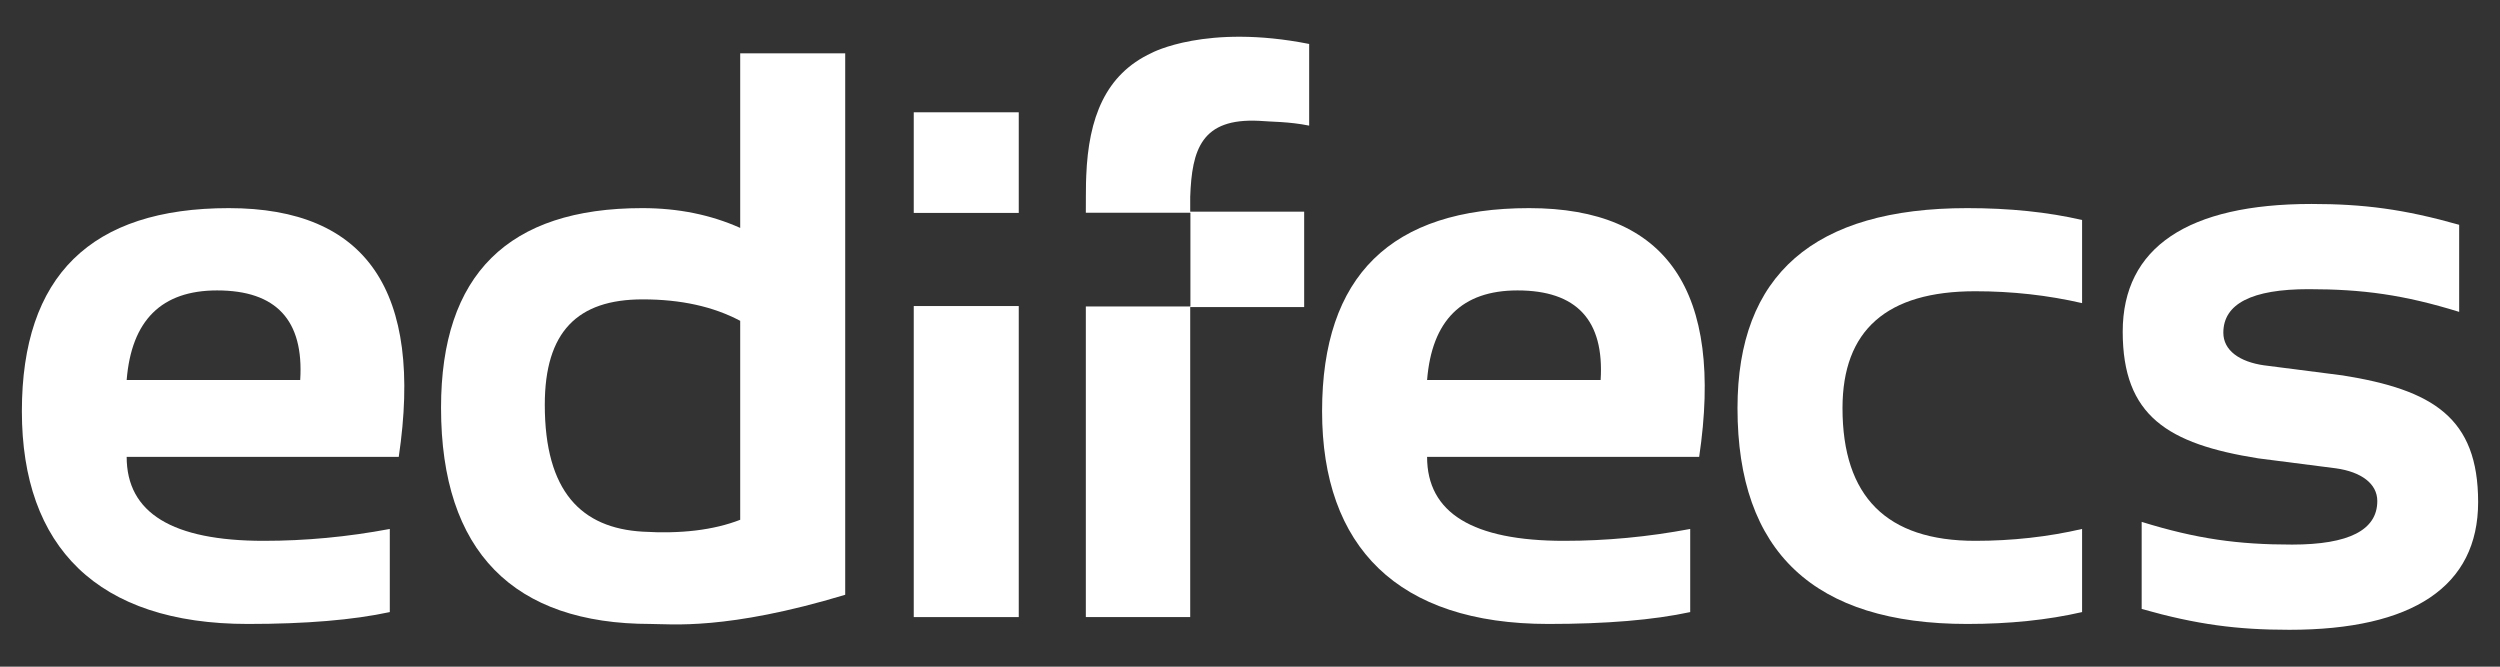 <?xml version="1.0" encoding="UTF-8"?>
<svg id="Layer_1" data-name="Layer 1" xmlns="http://www.w3.org/2000/svg" viewBox="0 0 120 32">
  <rect x="0" y="0" width="120" height="32" fill="#333333" stroke="none"/>
  <defs>
    <style>
      .cls-1 {
        fill: #fff;
      }
    </style>
  </defs>
  <path class="cls-1" d="m52.12,29.62v-14.91h5.02v-4.5h-5.02s0-1.61.02-1.78c.11-2.78.92-4.86,3.14-5.89,0,0,2.61-1.41,7.56-.43v3.92c-.99-.2-1.84-.18-2.4-.23-2.77-.14-3.23,1.37-3.31,3.65v.71s5.47,0,5.47,0v4.58h-5.47v14.88h-5.02Z"/>
  <path class="cls-1" d="m10.99,9.99c-6.63,0-9.94,3.25-9.94,9.75s3.62,10.21,10.85,10.21c2.78,0,5.05-.19,6.81-.57v-3.99c-2.02.38-4.03.57-6.05.57-4.39,0-6.58-1.34-6.58-4.03h13.06c1.18-7.96-1.54-11.94-8.16-11.94Zm-4.91,8.25c.23-2.86,1.67-4.3,4.34-4.3,2.84,0,4.17,1.43,3.99,4.3H6.09Z"/>
  <path class="cls-1" d="m99.94,29.38c-1.65.38-3.49.57-5.51.57-7.35,0-11.03-3.45-11.03-10.36,0-6.4,3.67-9.6,11.03-9.6,2.03,0,3.87.19,5.51.57v3.99c-1.65-.38-3.36-.57-5.13-.57-4.25,0-6.37,1.87-6.37,5.61,0,4.25,2.12,6.37,6.37,6.37,1.77,0,3.49-.19,5.13-.57v3.99Z"/>
  <path class="cls-1" d="m73.4,9.99c-6.63,0-9.94,3.25-9.94,9.75s3.62,10.21,10.86,10.21c2.78,0,5.05-.19,6.81-.57v-3.99c-2.02.38-4.03.57-6.05.57-4.39,0-6.58-1.34-6.58-4.03h13.06c1.18-7.96-1.54-11.94-8.16-11.94Zm-4.9,8.25c.23-2.86,1.67-4.3,4.34-4.3,2.84,0,4.17,1.43,3.99,4.3h-8.33Z"/>
  <path class="cls-1" d="m35.53,2.56v8.38c-1.41-.63-2.97-.95-4.7-.95-6.44,0-9.66,3.19-9.66,9.58,0,6.92,3.49,10.38,10.06,10.38.96,0,3.64.32,9.34-1.4V2.56h-5.04Zm0,22.39c-1.29.5-2.86.68-4.68.57-2.94-.17-4.7-1.92-4.7-6.09,0-3.51,1.57-5.06,4.7-5.06,1.82,0,3.38.34,4.68,1.03v9.54Z"/>
  <rect class="cls-1" x="43.86" y="14.69" width="5.04" height="14.93"/>
  <path class="cls-1" d="m108.71,17.54l3.74.48c4.33.69,6.5,2.03,6.5,6.08s-3.14,6.13-9.06,6.13c-2.51,0-4.44-.25-7.09-1v-4.18c2.65.82,4.63,1.09,7.22,1.09,2.73,0,4.09-.7,4.09-2.09,0-.84-.78-1.4-1.98-1.57l-3.74-.48c-4.33-.69-6.5-2.03-6.5-6.08s3.14-6.13,9.06-6.13c2.51,0,4.44.25,7.09,1v4.18c-2.65-.82-4.63-1.09-7.23-1.09-2.72,0-4.09.7-4.09,2.09,0,.84.76,1.4,1.98,1.57"/>
  <rect class="cls-1" x="43.86" y="5.39" width="5.04" height="4.83"/>
</svg>